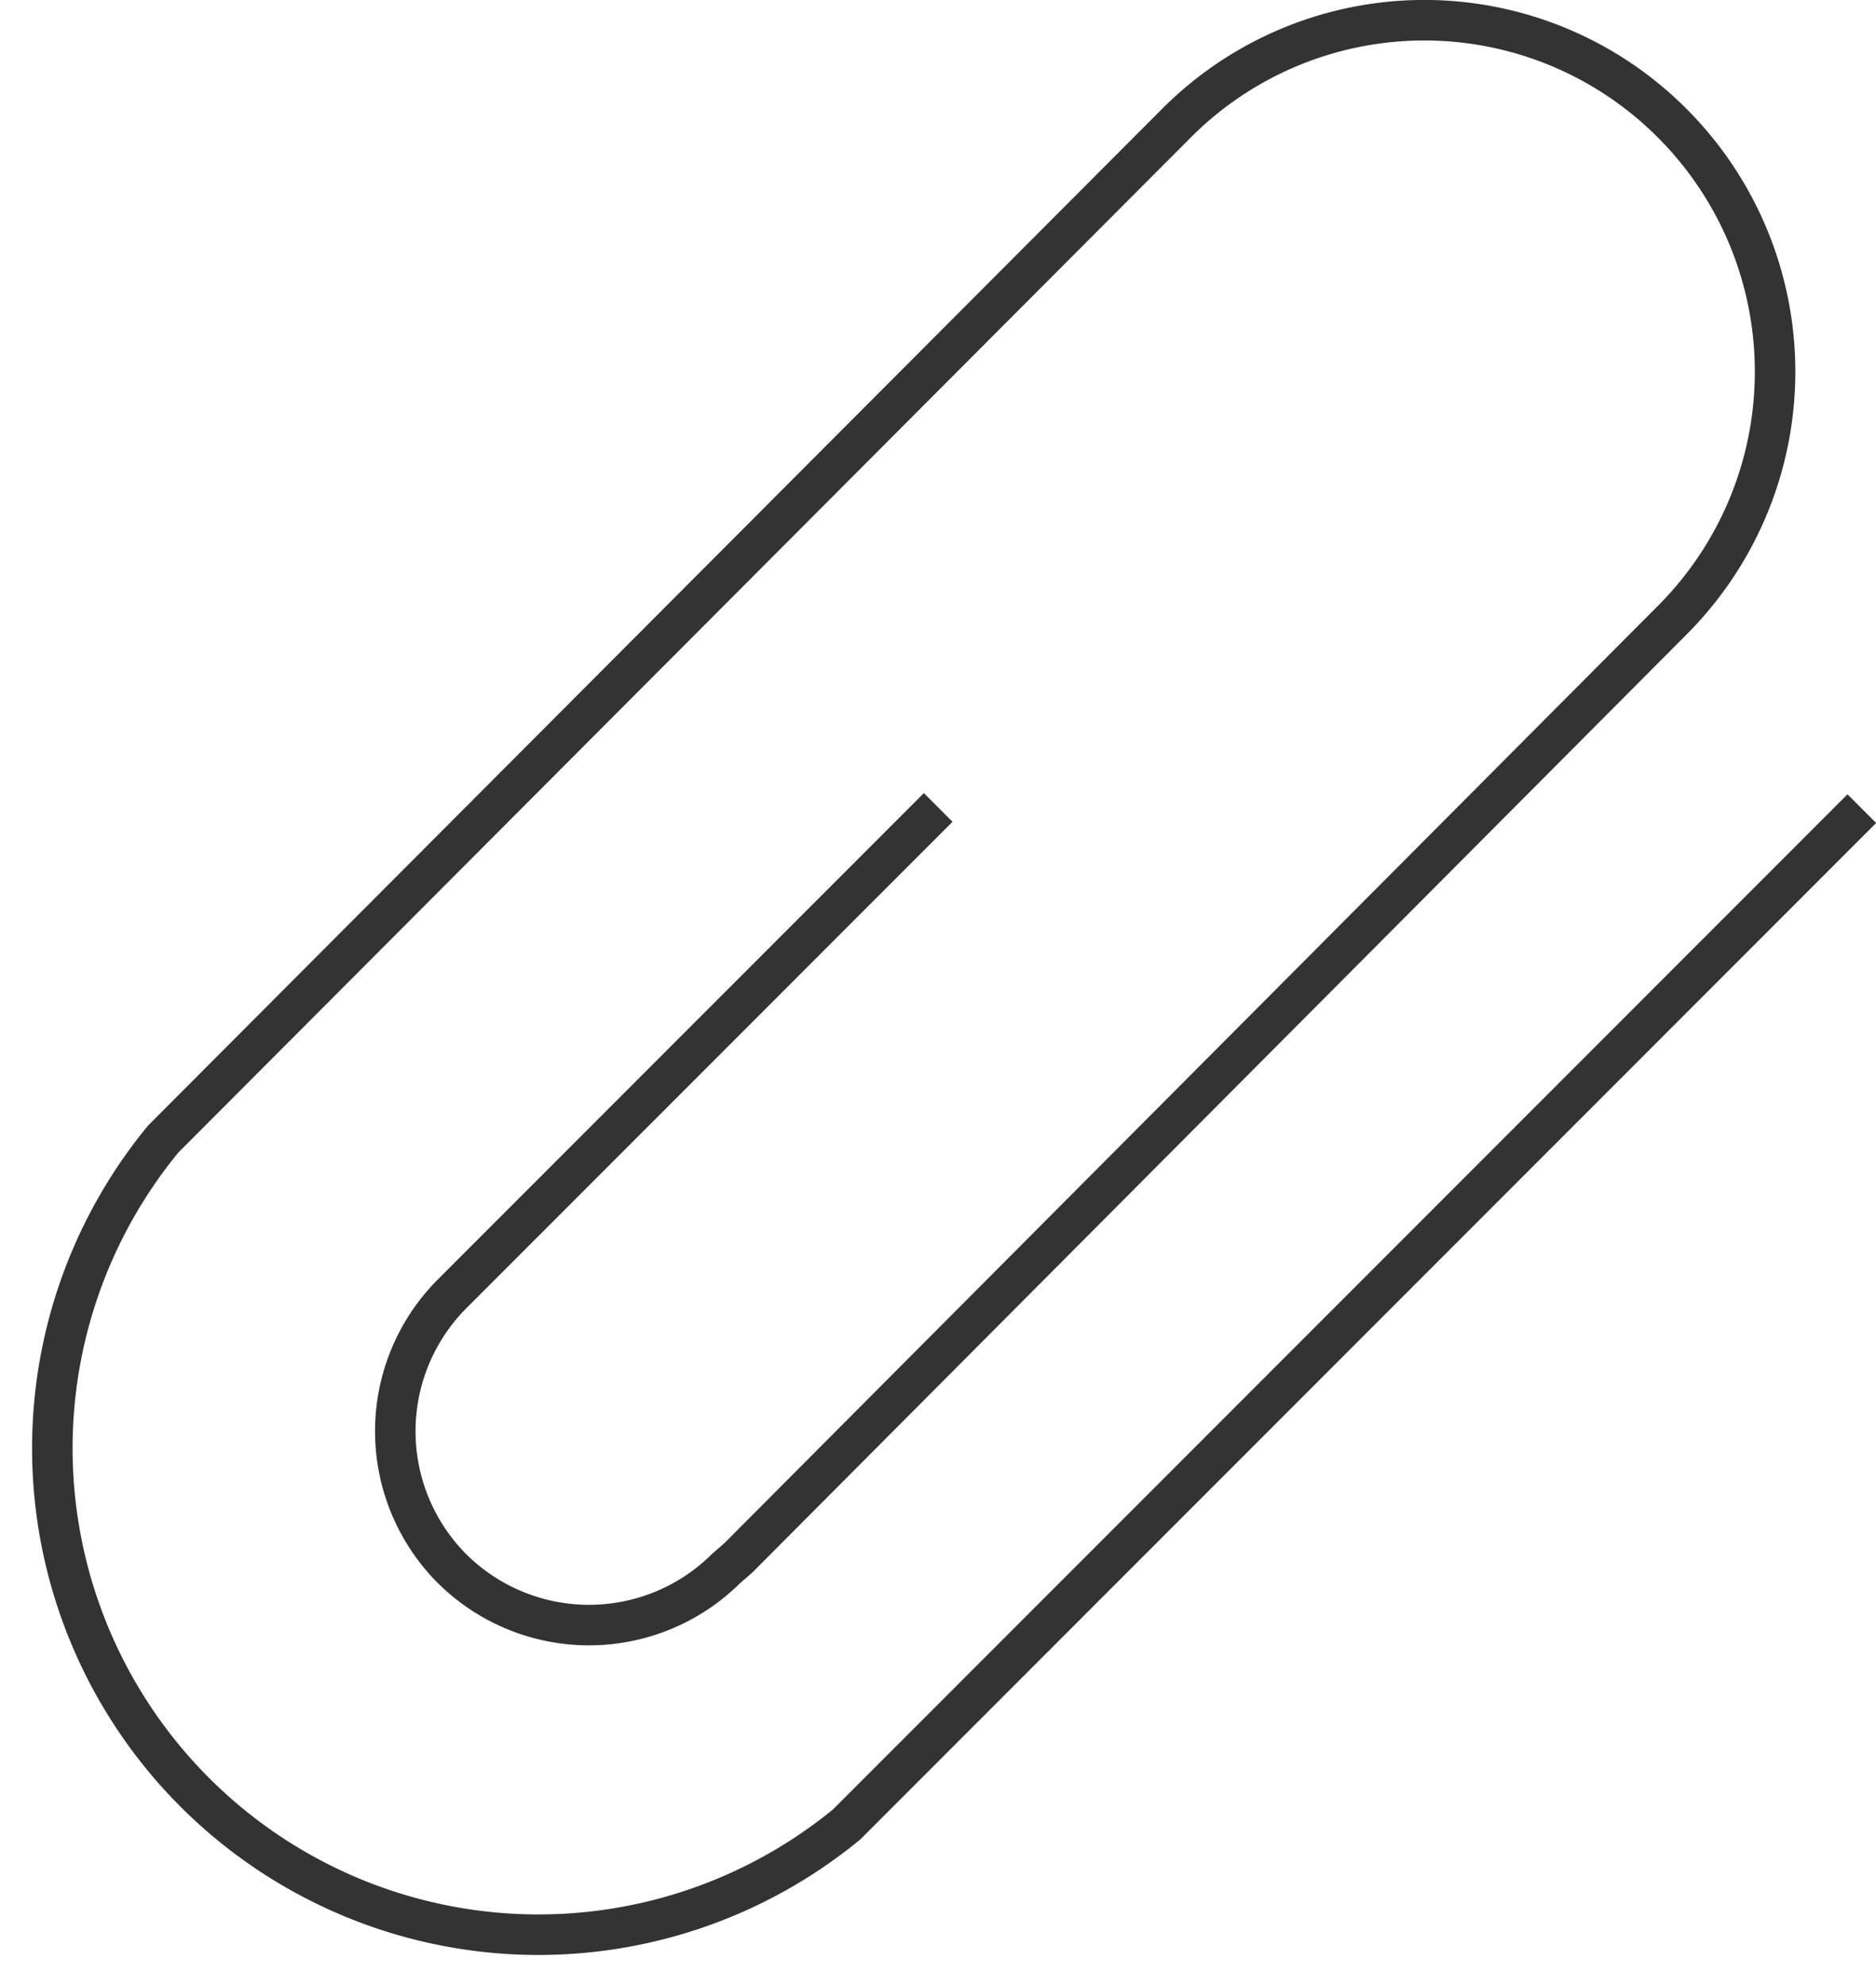 <svg id="Layer_1" data-name="Layer 1" xmlns="http://www.w3.org/2000/svg" viewBox="0 0 46.31 49"><defs><style>.cls-1{fill:none;stroke:#333;stroke-miterlimit:10;}</style></defs><title>clip</title><path class="cls-1" d="M46.93,19.52,21.87,44.58A12,12,0,0,1,5,27.67L30,2.62a8.64,8.64,0,0,1,12.26,0l0,0a8.67,8.67,0,0,1,0,12.24L19.2,38l-.31.27a4.8,4.8,0,0,1-6.76,0l0,0a4.8,4.8,0,0,1,0-6.78l12-12" transform="translate(-0.97 0.43)"/><path class="cls-1" d="M13.45,36.87" transform="translate(-0.97 0.43)"/></svg>